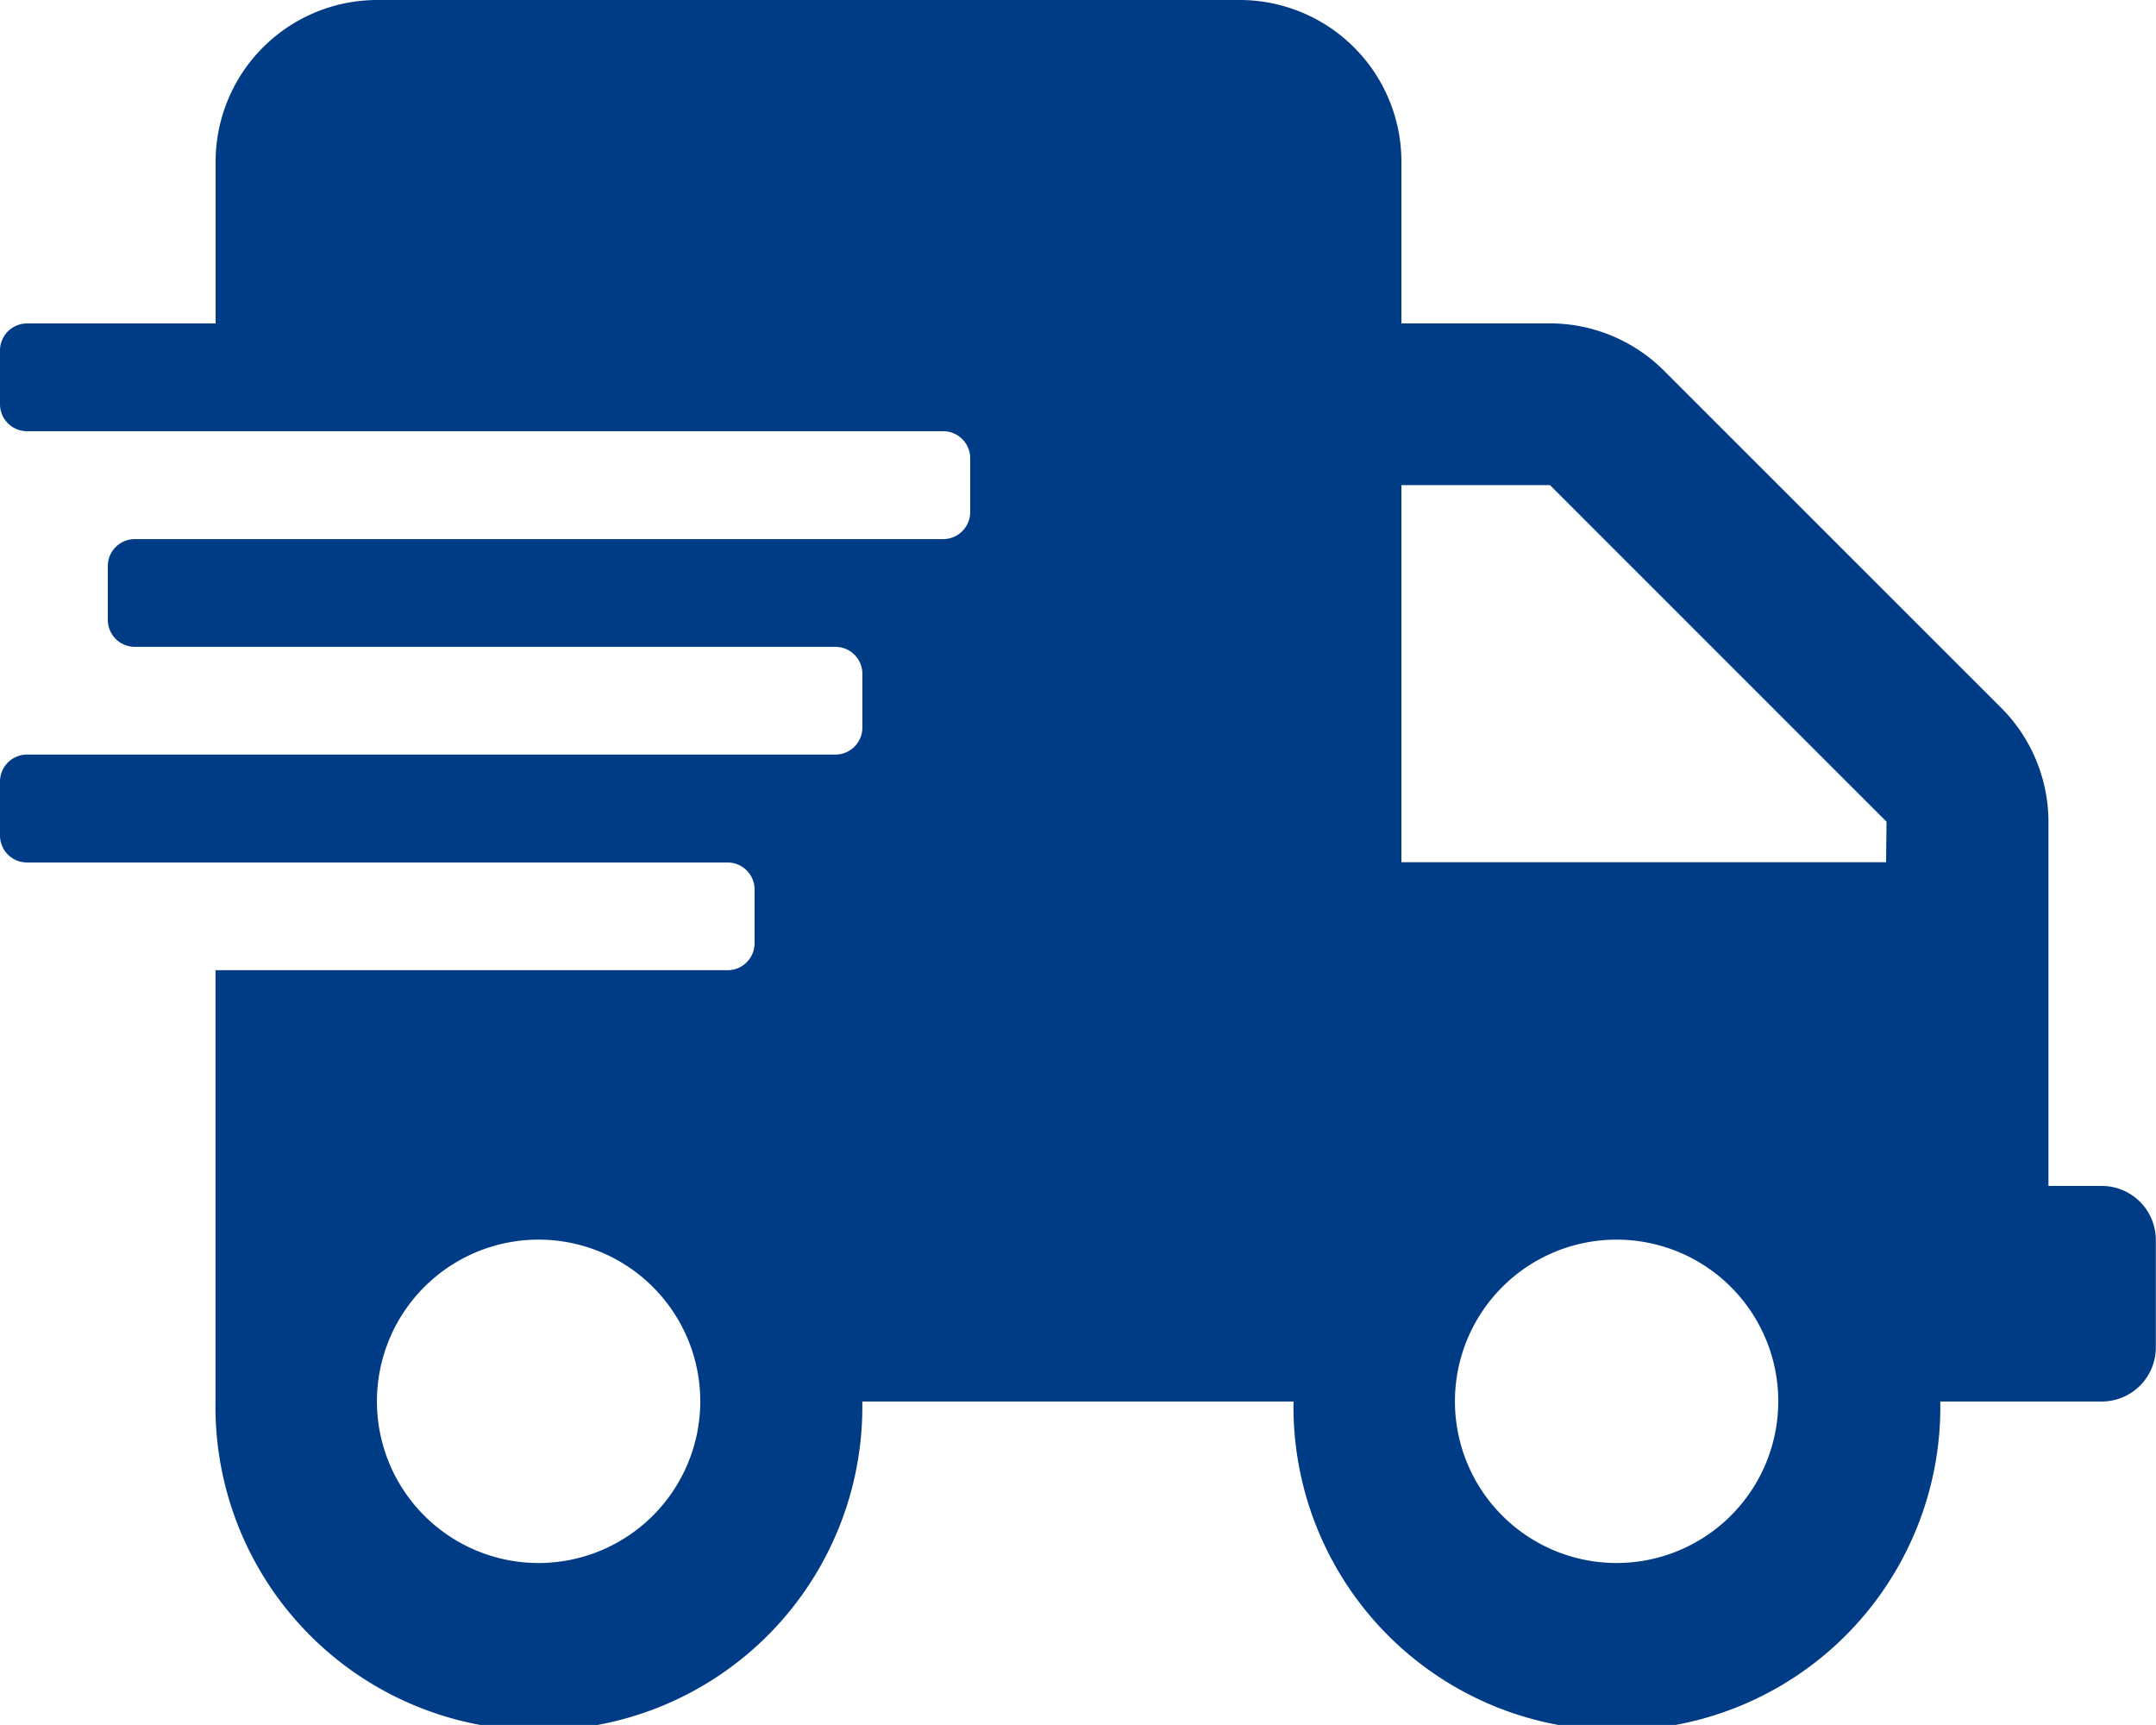 <svg xmlns="http://www.w3.org/2000/svg" width="24.418" height="19.534" viewBox="0 0 24.418 19.534"><path id="Icon_awesome-shipping-fast" data-name="Icon awesome-shipping-fast" d="M23.808,13.43H23.2V9.306a1.831,1.831,0,0,0-.538-1.293L18.848,4.2a1.831,1.831,0,0,0-1.293-.538H15.872V1.831A1.832,1.832,0,0,0,14.04,0H4.273A1.832,1.832,0,0,0,2.442,1.831V3.663H.305A.306.306,0,0,0,0,3.968v.61a.306.306,0,0,0,.305.305H10.683a.306.306,0,0,1,.305.305V5.8a.306.306,0,0,1-.305.305H1.526a.306.306,0,0,0-.305.305v.61a.306.306,0,0,0,.305.305H9.462a.306.306,0,0,1,.305.305v.61a.306.306,0,0,1-.305.305H.305A.306.306,0,0,0,0,8.852v.61a.306.306,0,0,0,.305.305H8.241a.306.306,0,0,1,.305.305v.61a.306.306,0,0,1-.305.305h-5.8v4.884a3.663,3.663,0,1,0,7.325,0h4.884a3.663,3.663,0,1,0,7.325,0h1.831a.612.612,0,0,0,.61-.61V14.04A.612.612,0,0,0,23.808,13.43ZM6.1,17.7a1.831,1.831,0,1,1,1.831-1.831A1.832,1.832,0,0,1,6.1,17.7Zm12.209,0a1.831,1.831,0,1,1,1.831-1.831A1.832,1.832,0,0,1,18.313,17.7Zm3.052-7.936H15.872V5.494h1.683l3.811,3.811Z" fill="#003c86"></path></svg>